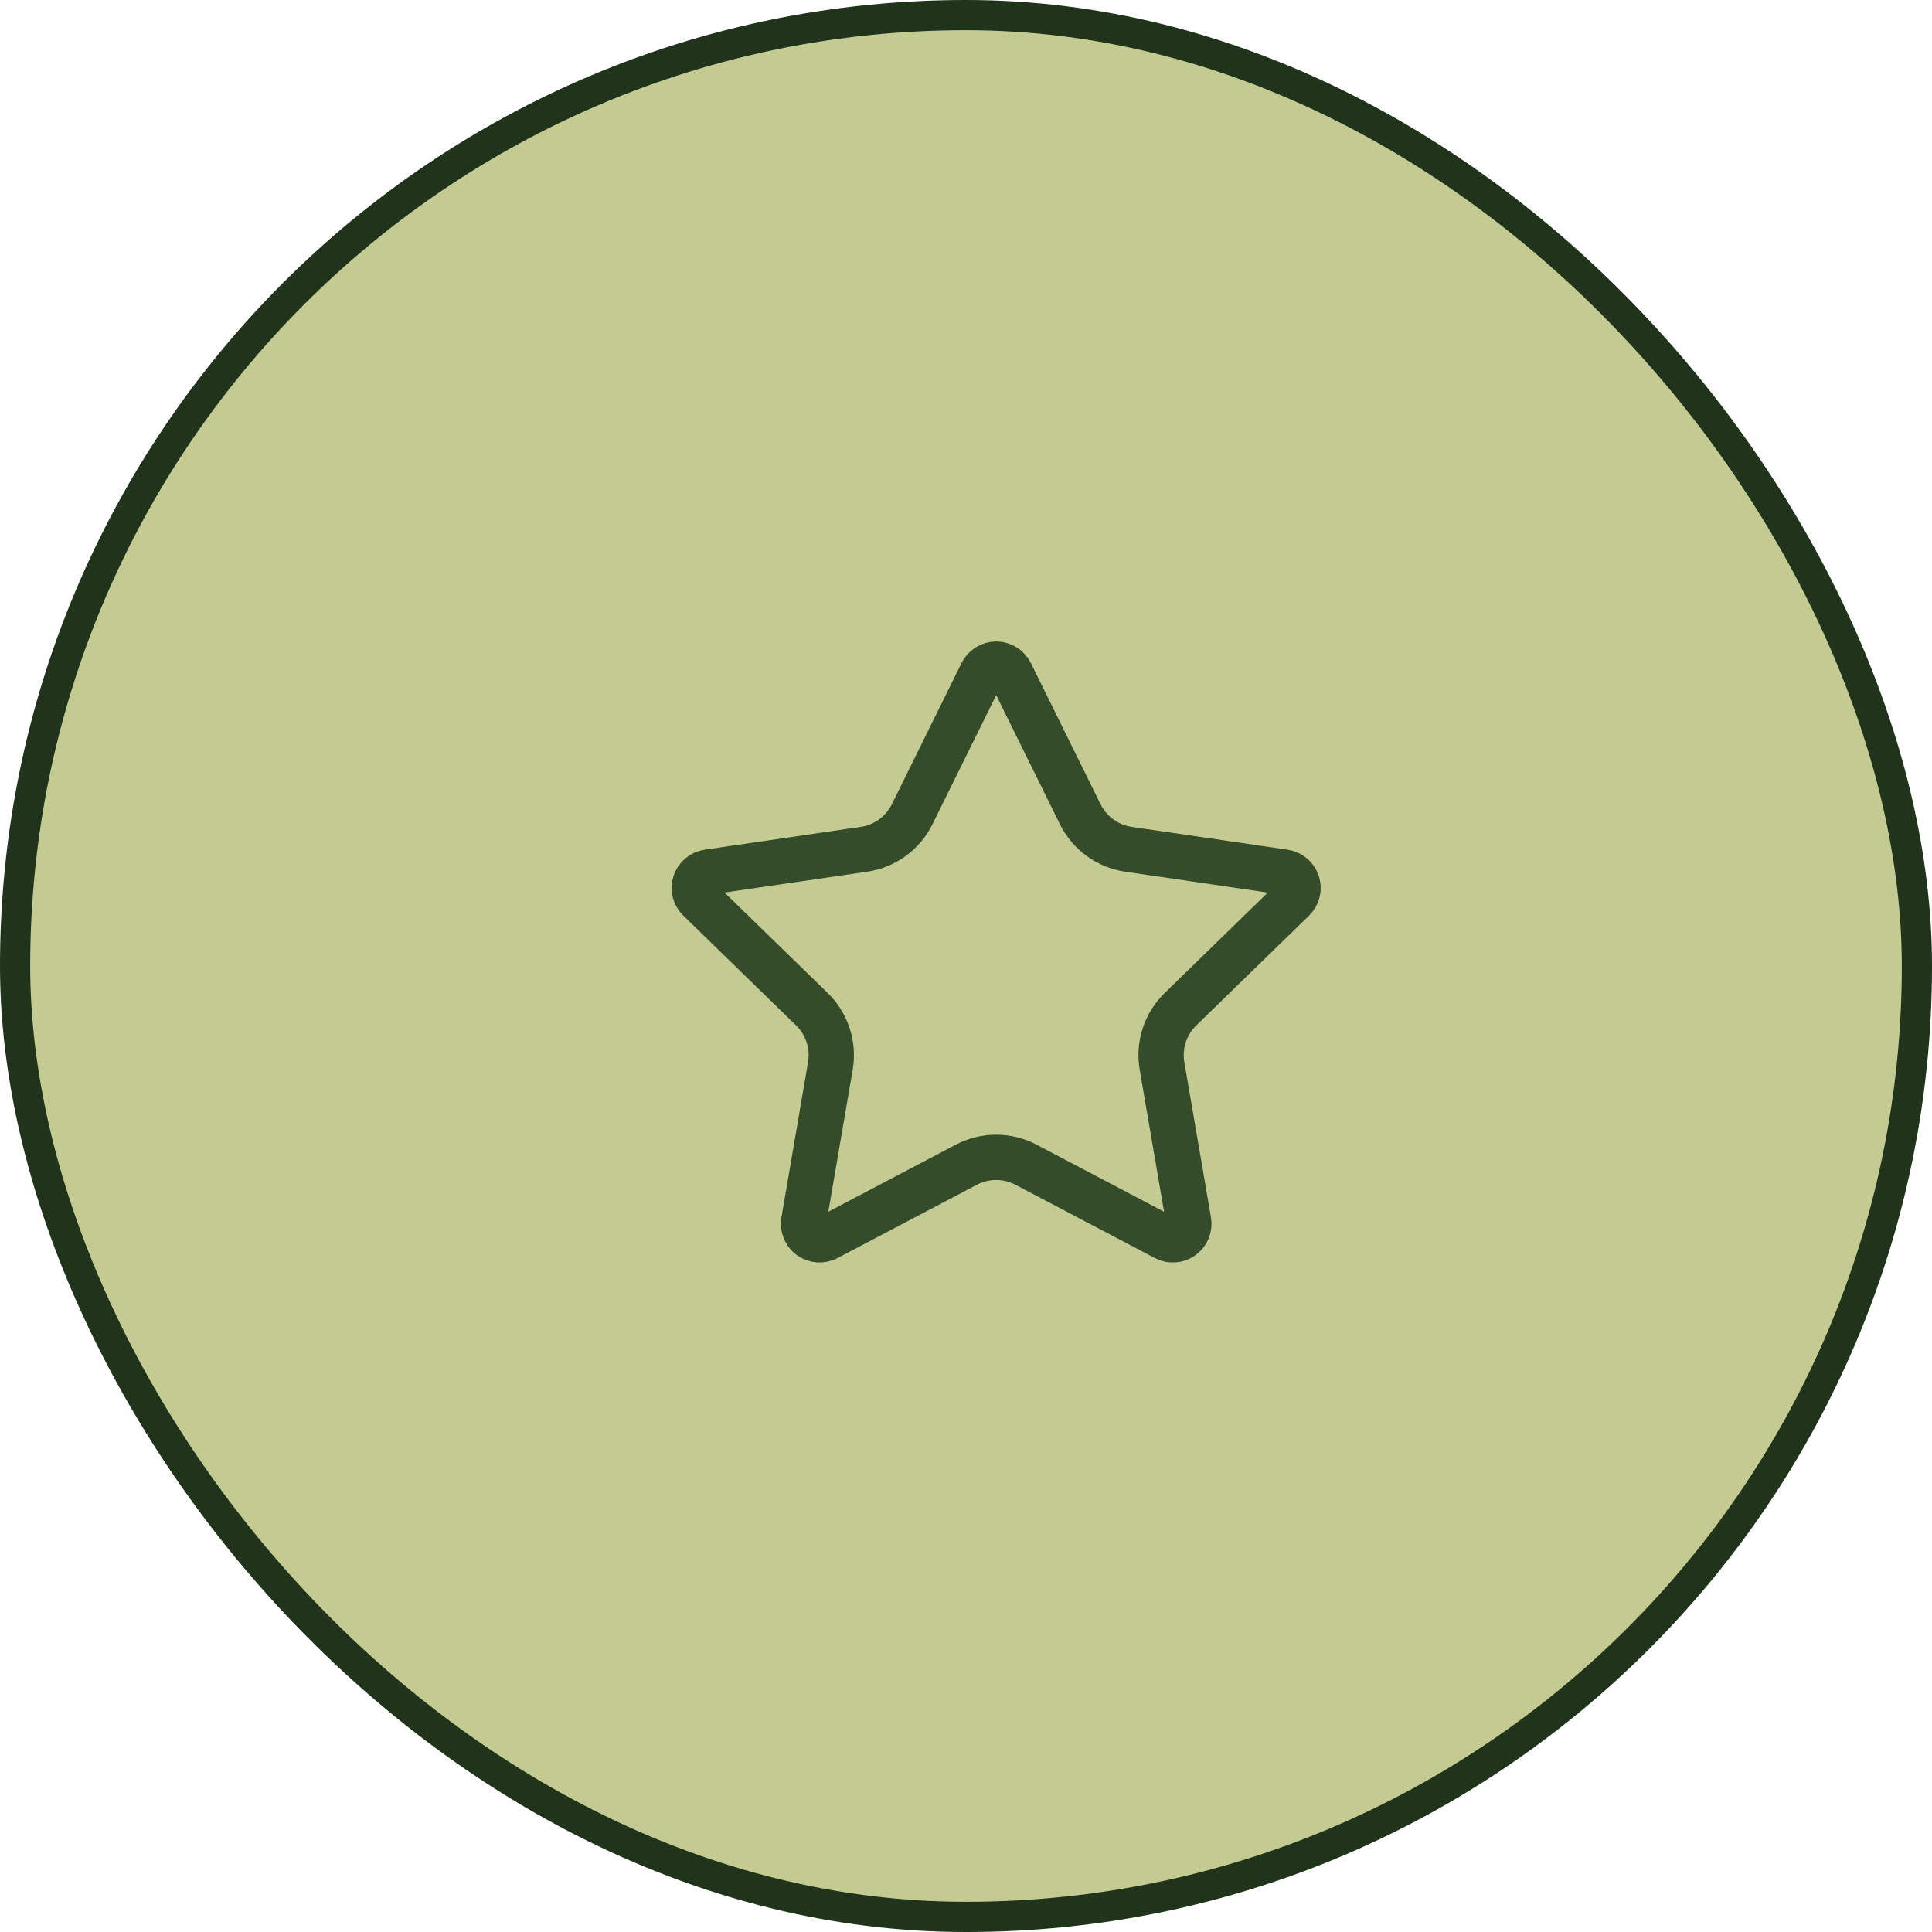 <svg xmlns="http://www.w3.org/2000/svg" width="64" height="64" viewBox="0 0 64 64" fill="none"><rect x="0.5" y="0.5" width="63" height="63" rx="31.5" fill="#C3CA92"></rect><rect x="0.5" y="0.5" width="63" height="63" rx="31.5" stroke="#20331B"></rect><path d="M32.525 22.295C32.569 22.206 32.636 22.132 32.721 22.08C32.804 22.028 32.901 22 33 22C33.099 22 33.196 22.028 33.279 22.08C33.364 22.132 33.431 22.206 33.475 22.295L35.785 26.974C35.937 27.282 36.162 27.548 36.44 27.75C36.717 27.952 37.04 28.084 37.38 28.134L42.546 28.89C42.644 28.904 42.736 28.945 42.812 29.009C42.887 29.073 42.943 29.156 42.974 29.25C43.005 29.345 43.008 29.445 42.985 29.541C42.961 29.637 42.911 29.725 42.84 29.794L39.104 33.432C38.858 33.672 38.673 33.968 38.567 34.295C38.46 34.623 38.435 34.971 38.493 35.31L39.375 40.45C39.392 40.548 39.382 40.648 39.344 40.741C39.307 40.833 39.245 40.913 39.164 40.971C39.084 41.029 38.989 41.064 38.89 41.071C38.791 41.078 38.692 41.057 38.604 41.01L33.986 38.582C33.682 38.422 33.343 38.339 32.999 38.339C32.656 38.339 32.317 38.422 32.013 38.582L27.396 41.01C27.308 41.056 27.209 41.077 27.11 41.07C27.012 41.063 26.916 41.029 26.836 40.97C26.756 40.912 26.694 40.832 26.657 40.74C26.619 40.648 26.609 40.548 26.626 40.45L27.507 35.311C27.565 34.972 27.54 34.623 27.433 34.296C27.327 33.969 27.143 33.672 26.896 33.432L23.16 29.795C23.089 29.726 23.038 29.638 23.014 29.542C22.99 29.446 22.993 29.345 23.024 29.25C23.055 29.156 23.111 29.072 23.187 29.008C23.263 28.944 23.356 28.903 23.454 28.889L28.619 28.134C28.959 28.084 29.282 27.953 29.561 27.751C29.839 27.549 30.064 27.282 30.216 26.974L32.525 22.295Z" stroke="#354C2B" stroke-width="1.5" stroke-linecap="round" stroke-linejoin="round"></path></svg>